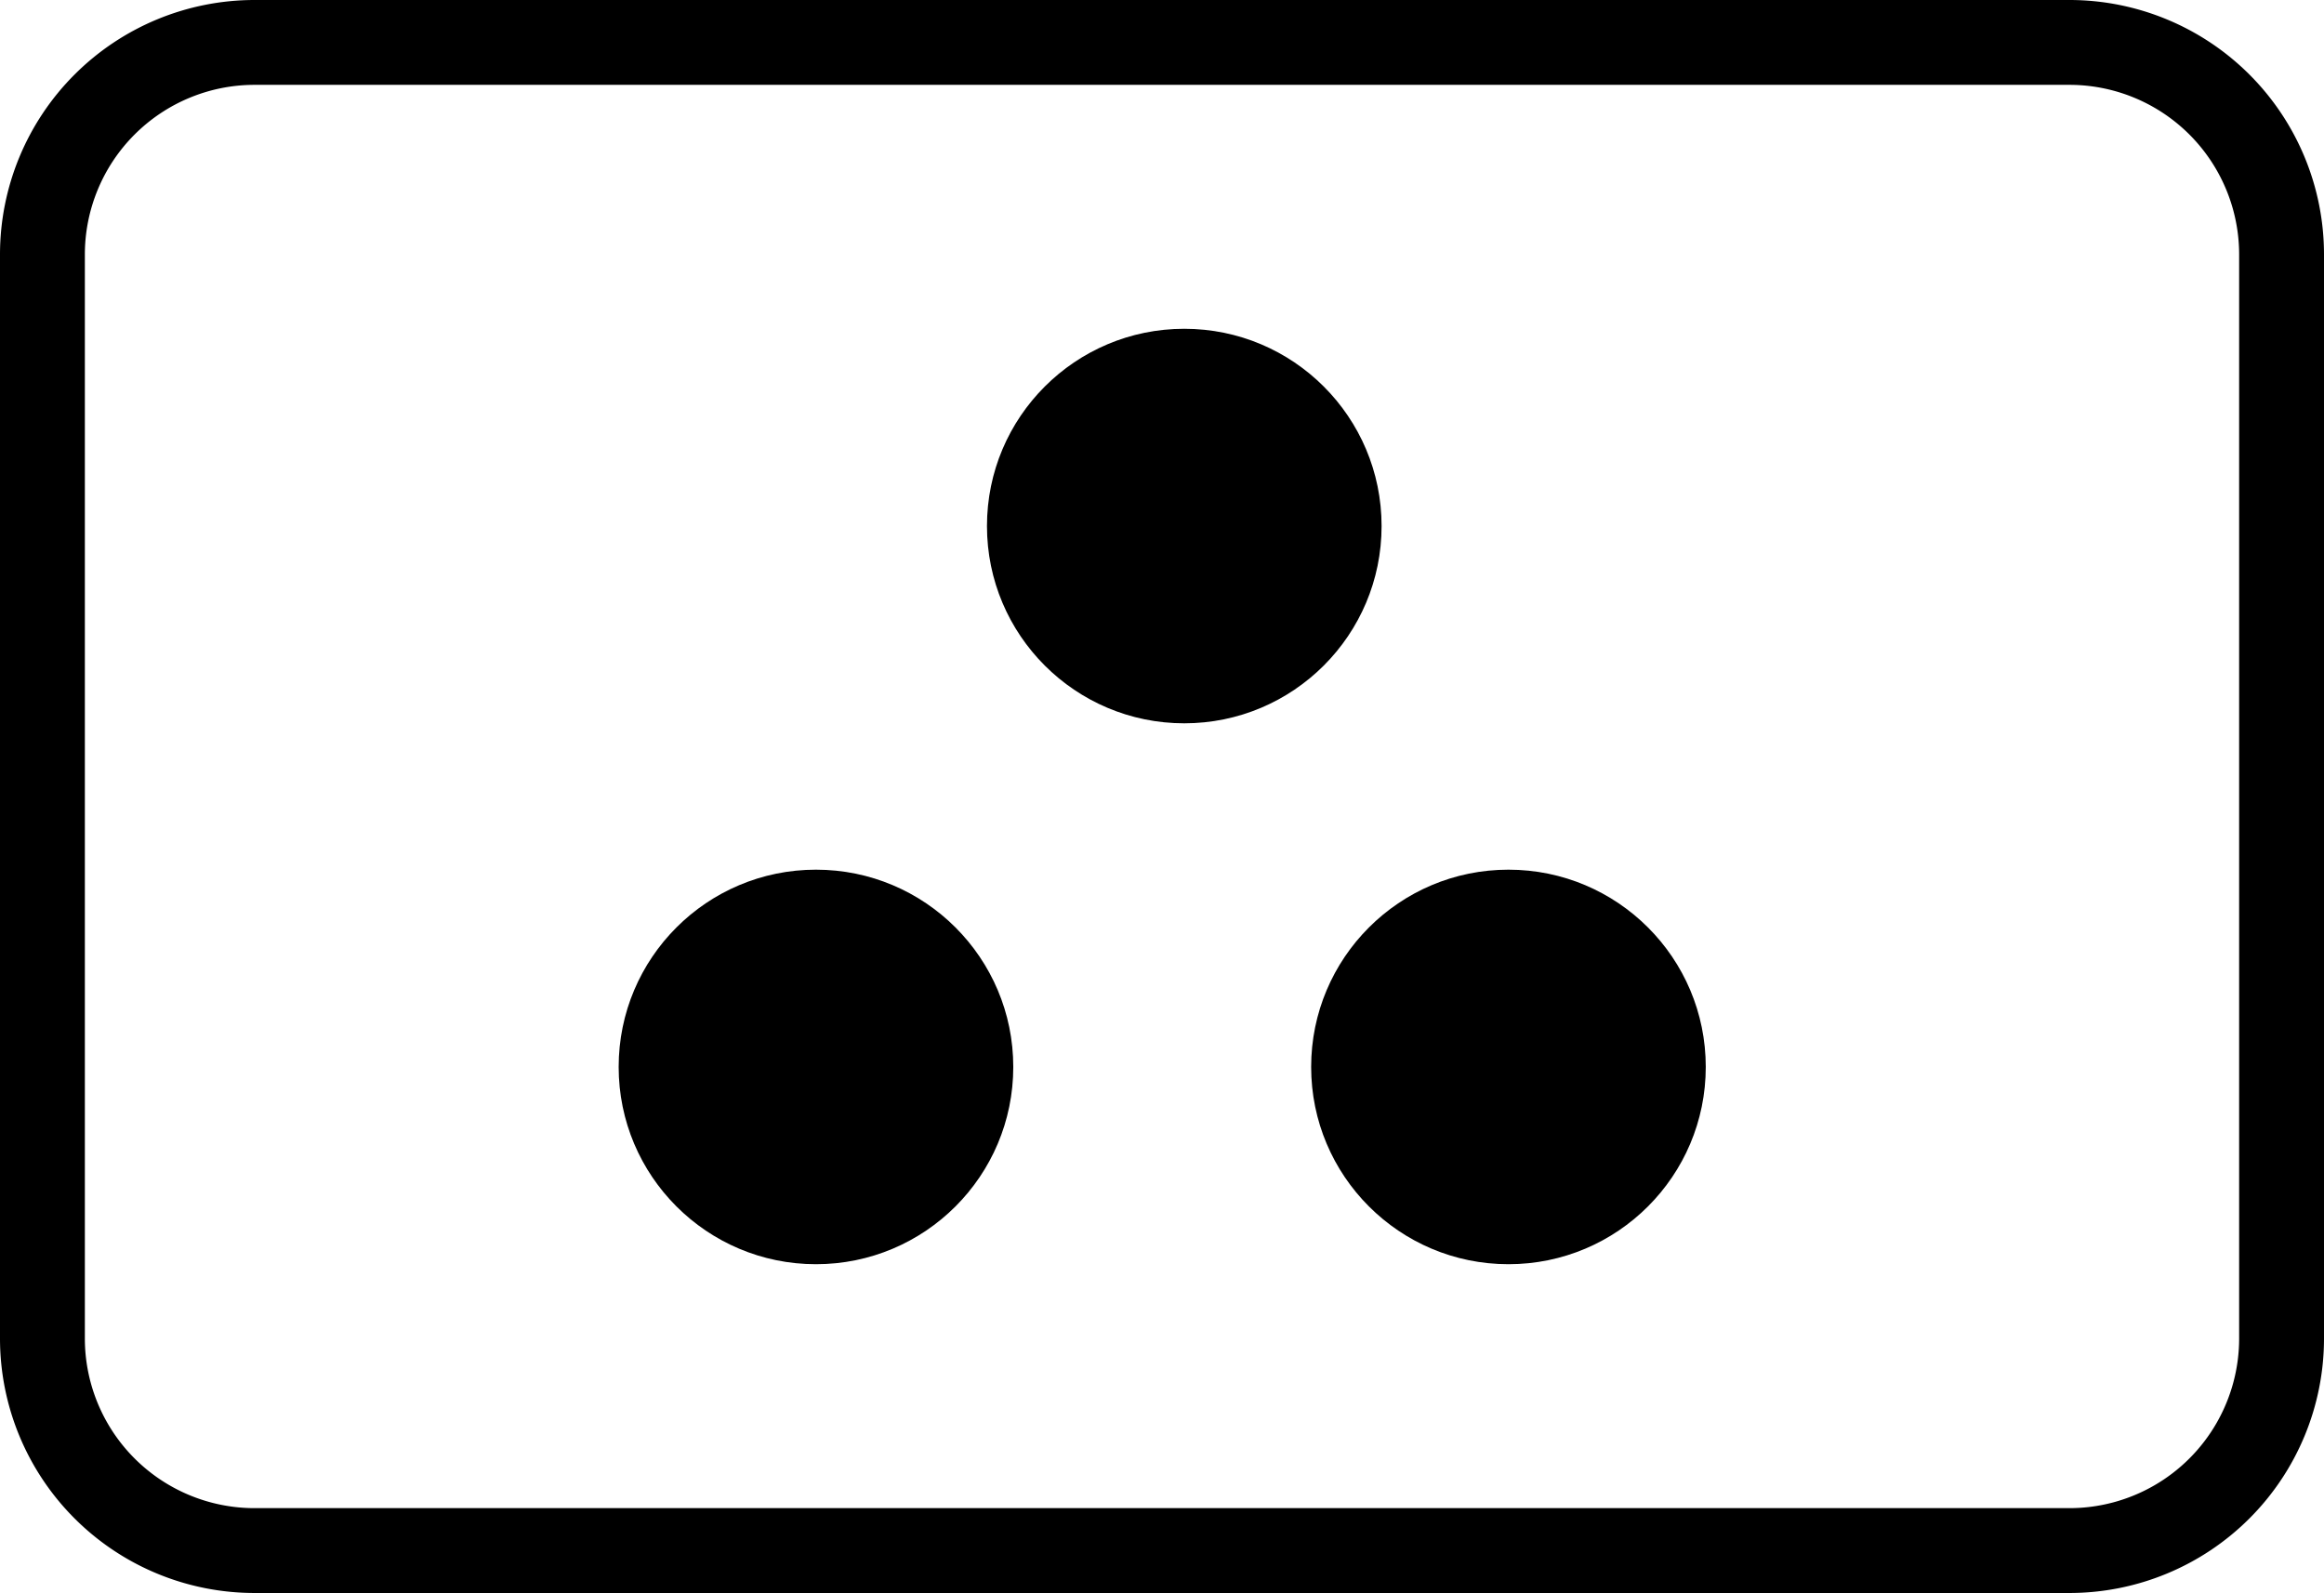 <svg xmlns="http://www.w3.org/2000/svg" viewBox="0 0 54.77 37.55"><g id="Layer_2" data-name="Layer 2"><g id="Layer_1-2" data-name="Layer 1"><g><path d="M48.77,2a4,4,0,0,1,4,4V31.55a4,4,0,0,1-4,4H6a4,4,0,0,1-4-4V6A4,4,0,0,1,6,2H48.77m0-2H6A6,6,0,0,0,0,6V31.55a6,6,0,0,0,6,6H48.77a6,6,0,0,0,6-6V6a6,6,0,0,0-6-6Z"></path><g><circle cx="19.23" cy="25.15" r="4.65"></circle><circle cx="35.55" cy="25.15" r="4.65"></circle><circle cx="27.91" cy="12.4" r="4.65"></circle></g></g></g></g></svg>